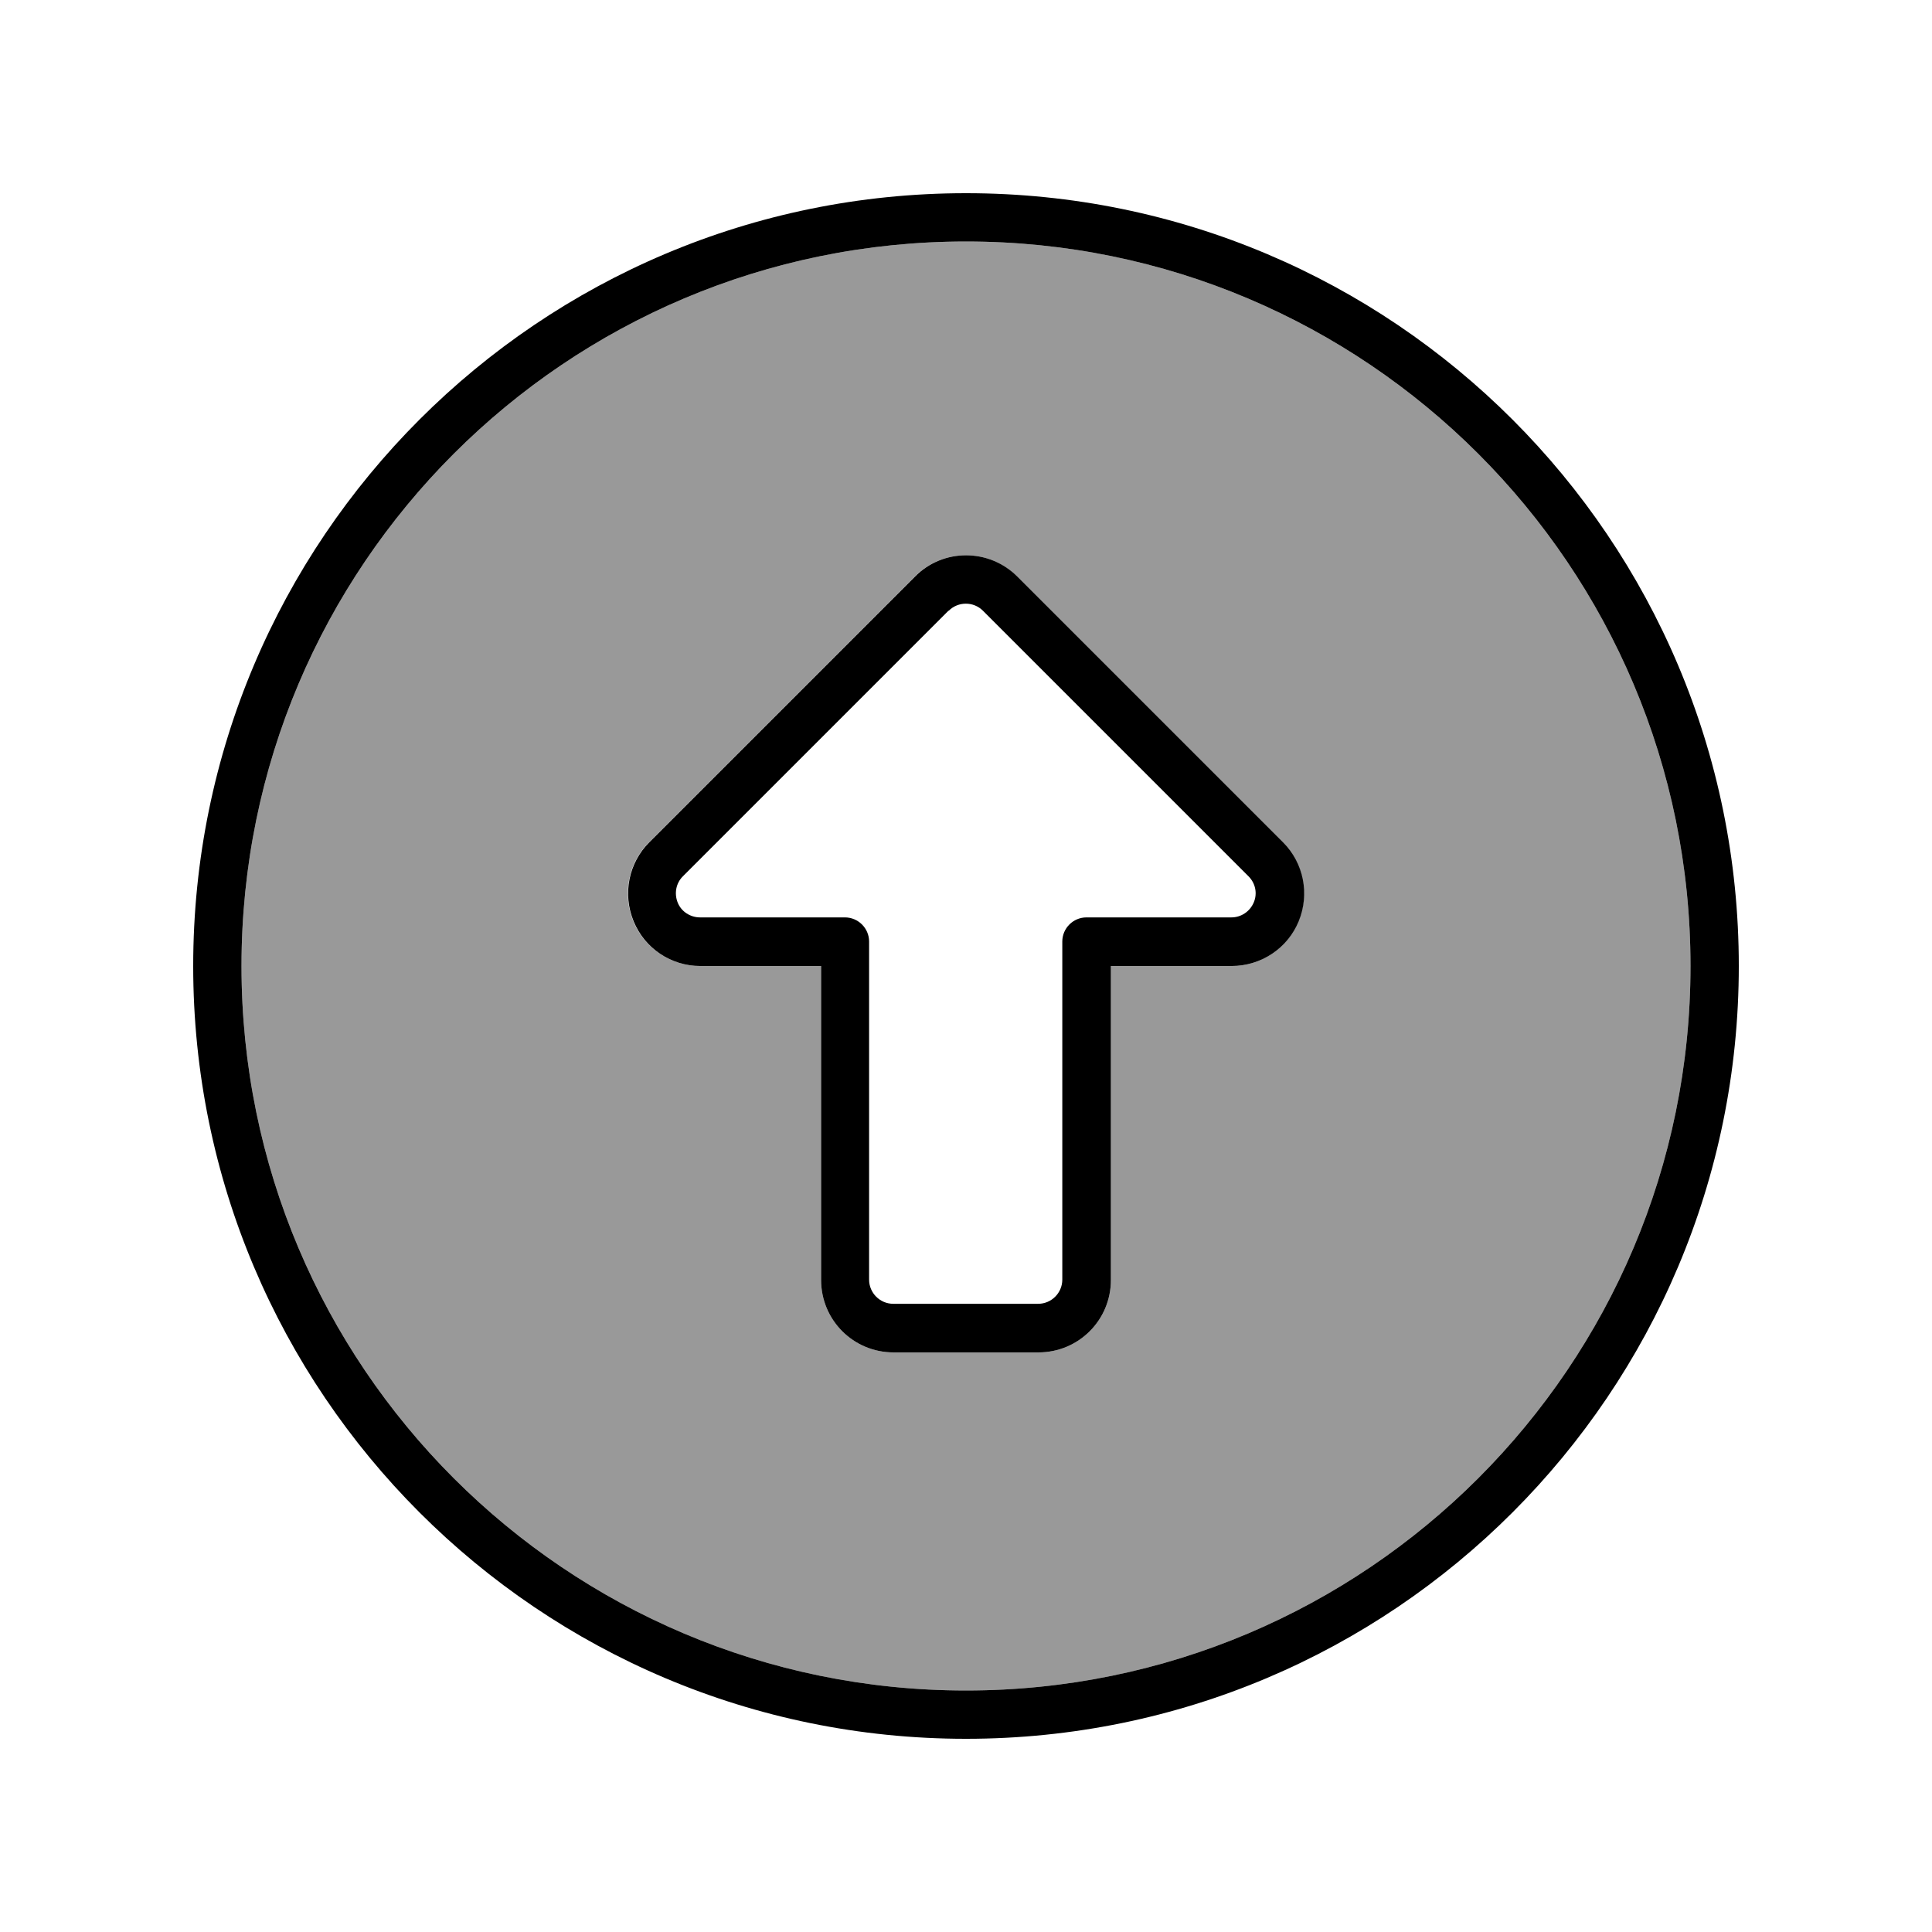 <svg xmlns="http://www.w3.org/2000/svg" viewBox="0 0 640 640"><!--! Font Awesome Pro 7.1.0 by @fontawesome - https://fontawesome.com License - https://fontawesome.com/license (Commercial License) Copyright 2025 Fonticons, Inc. --><path opacity=".4" fill="currentColor" d="M80 320C80 452.5 187.5 560 320 560C452.5 560 560 452.5 560 320C560 187.5 452.5 80 320 80C187.5 80 80 187.5 80 320zM209.8 305.2C206.1 296.2 208.1 285.9 215 279L303 191C312.4 181.6 327.6 181.6 336.9 191L424.9 279C431.8 285.9 433.8 296.2 430.1 305.2C426.4 314.2 417.7 320 408 320L368 320L368 424C368 437.3 357.3 448 344 448L296 448C282.7 448 272 437.3 272 424L272 320L232 320C222.3 320 213.5 314.2 209.8 305.2z"/><path fill="currentColor" d="M320 80C452.5 80 560 187.5 560 320C560 452.5 452.5 560 320 560C187.5 560 80 452.5 80 320C80 187.5 187.5 80 320 80zM320 576C461.4 576 576 461.4 576 320C576 178.6 461.4 64 320 64C178.6 64 64 178.6 64 320C64 461.4 178.6 576 320 576zM314.3 202.3C317.4 199.2 322.5 199.2 325.6 202.3L413.6 290.3C415.9 292.6 416.6 296 415.3 299C414 302 411.1 303.9 407.9 303.9L359.9 303.9C355.5 303.9 351.9 307.5 351.9 311.9L351.9 423.9C351.9 428.3 348.3 431.9 343.9 431.9L295.9 431.9C291.5 431.9 287.9 428.3 287.9 423.9L287.9 311.9C287.9 307.5 284.3 303.9 279.9 303.9L231.9 303.9C228.7 303.9 225.7 302 224.5 299C223.3 296 223.9 292.6 226.2 290.3L314.2 202.3zM337 191C327.6 181.6 312.4 181.6 303.1 191L215.1 279C208.2 285.9 206.2 296.2 209.9 305.2C213.6 314.2 222.3 320 232 320L272 320L272 424C272 437.3 282.7 448 296 448L344 448C357.3 448 368 437.3 368 424L368 320L408 320C417.7 320 426.5 314.2 430.2 305.2C433.9 296.2 431.9 285.9 425 279L337 191z"/></svg>